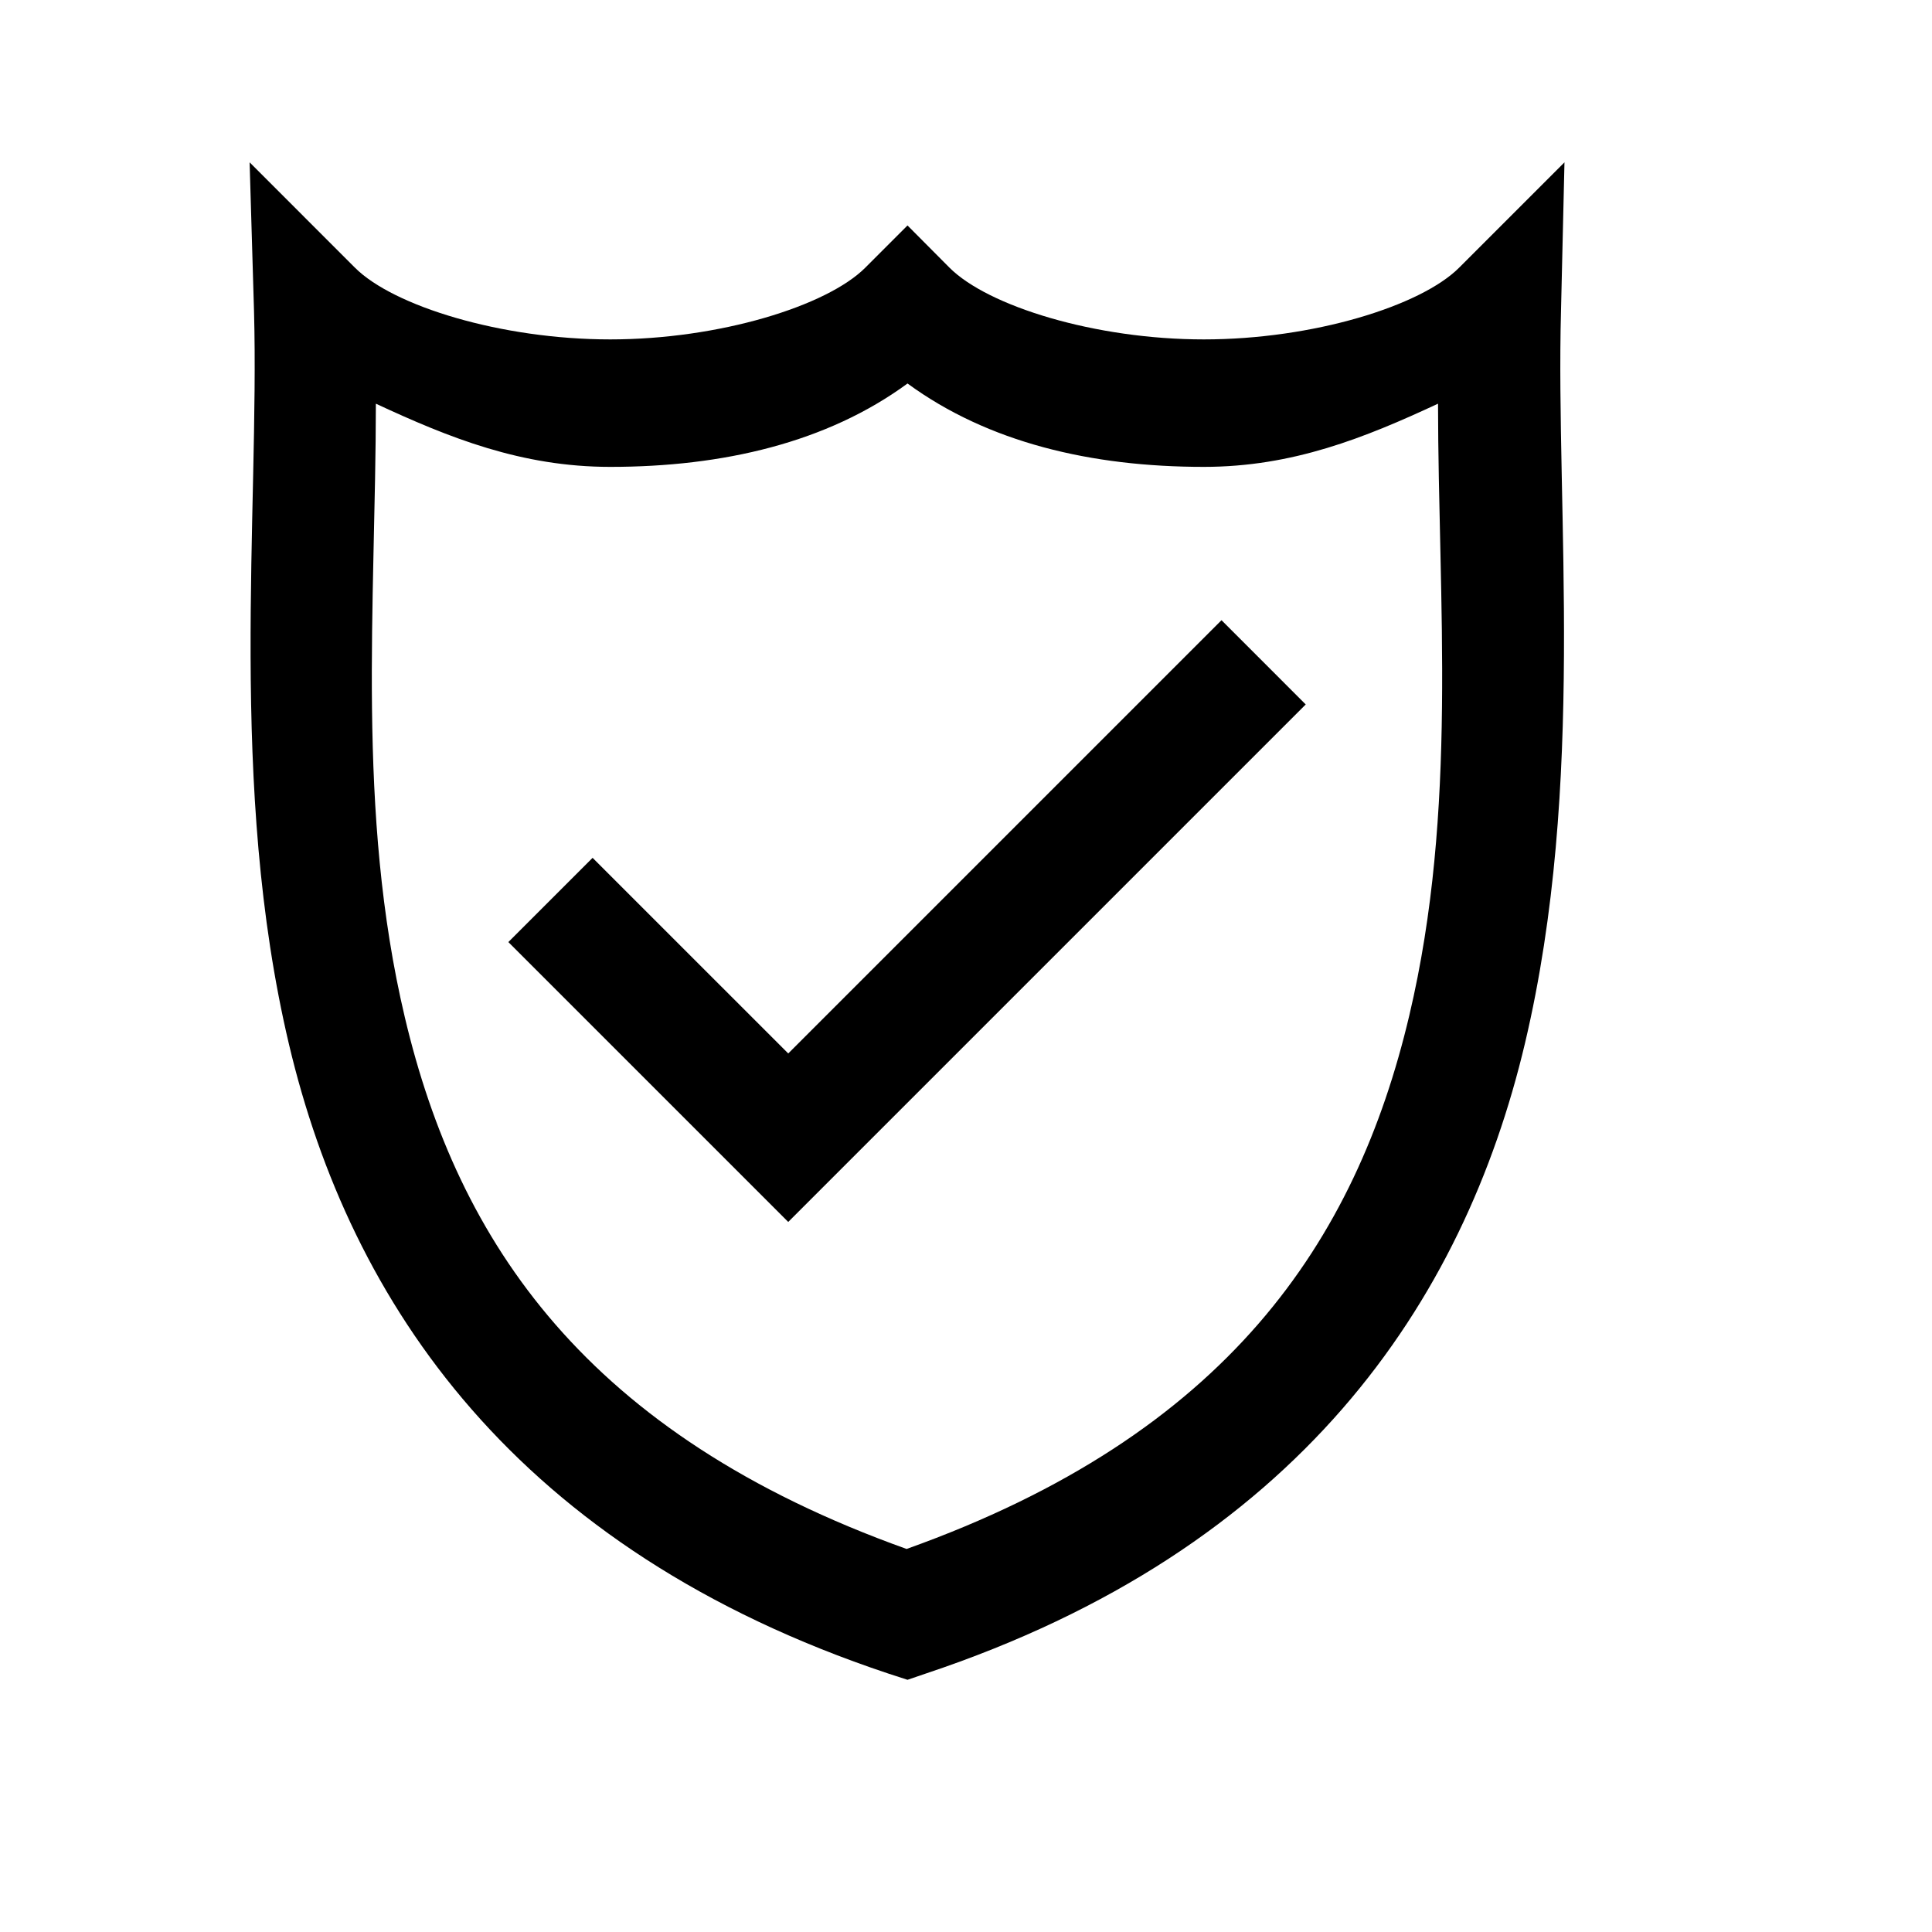 <?xml version="1.0" encoding="UTF-8"?>
<!-- Uploaded to: ICON Repo, www.svgrepo.com, Generator: ICON Repo Mixer Tools -->
<svg fill="#000000" width="800px" height="800px" version="1.1" viewBox="144 144 512 512" xmlns="http://www.w3.org/2000/svg">
 <path d="m210.15 187.02 1.168 39.484c1.441 53.492-6.957 125.78 9.285 194.34 16.242 68.559 59.961 133.72 158.79 166.66l5.106 1.66 4.859-1.66c98.855-32.949 142.55-98.422 158.79-167.09 16.238-68.672 8.094-140.94 9.531-193.91l0.922-39.484-27.922 27.922c-10.176 10.176-38.785 19.004-67.648 19.004-28.863 0-57.227-8.82-67.402-19.004l-11.133-11.195-11.191 11.195c-10.18 10.176-38.727 19.004-67.59 19.004s-57.473-8.82-67.648-19.004zm174.35 58.609c21.336 15.633 48.66 22.098 78.535 22.098 23.531 0 42.633-7.703 62.055-16.746 0.051 52.785 5.297 107.52-7.625 162.18-14.145 59.809-48.133 110.94-133.21 141.33-84.926-30.395-118.84-81.215-132.96-140.84-12.926-54.551-7.738-109.53-7.688-162.67 19.422 9.031 38.586 16.746 62.113 16.746 29.883 0 57.445-6.449 78.781-22.098zm83.211 62.73-114.82 114.82-51.848-51.844-22.324 22.324 74.172 74.168 137.14-137.14z"/>
</svg>